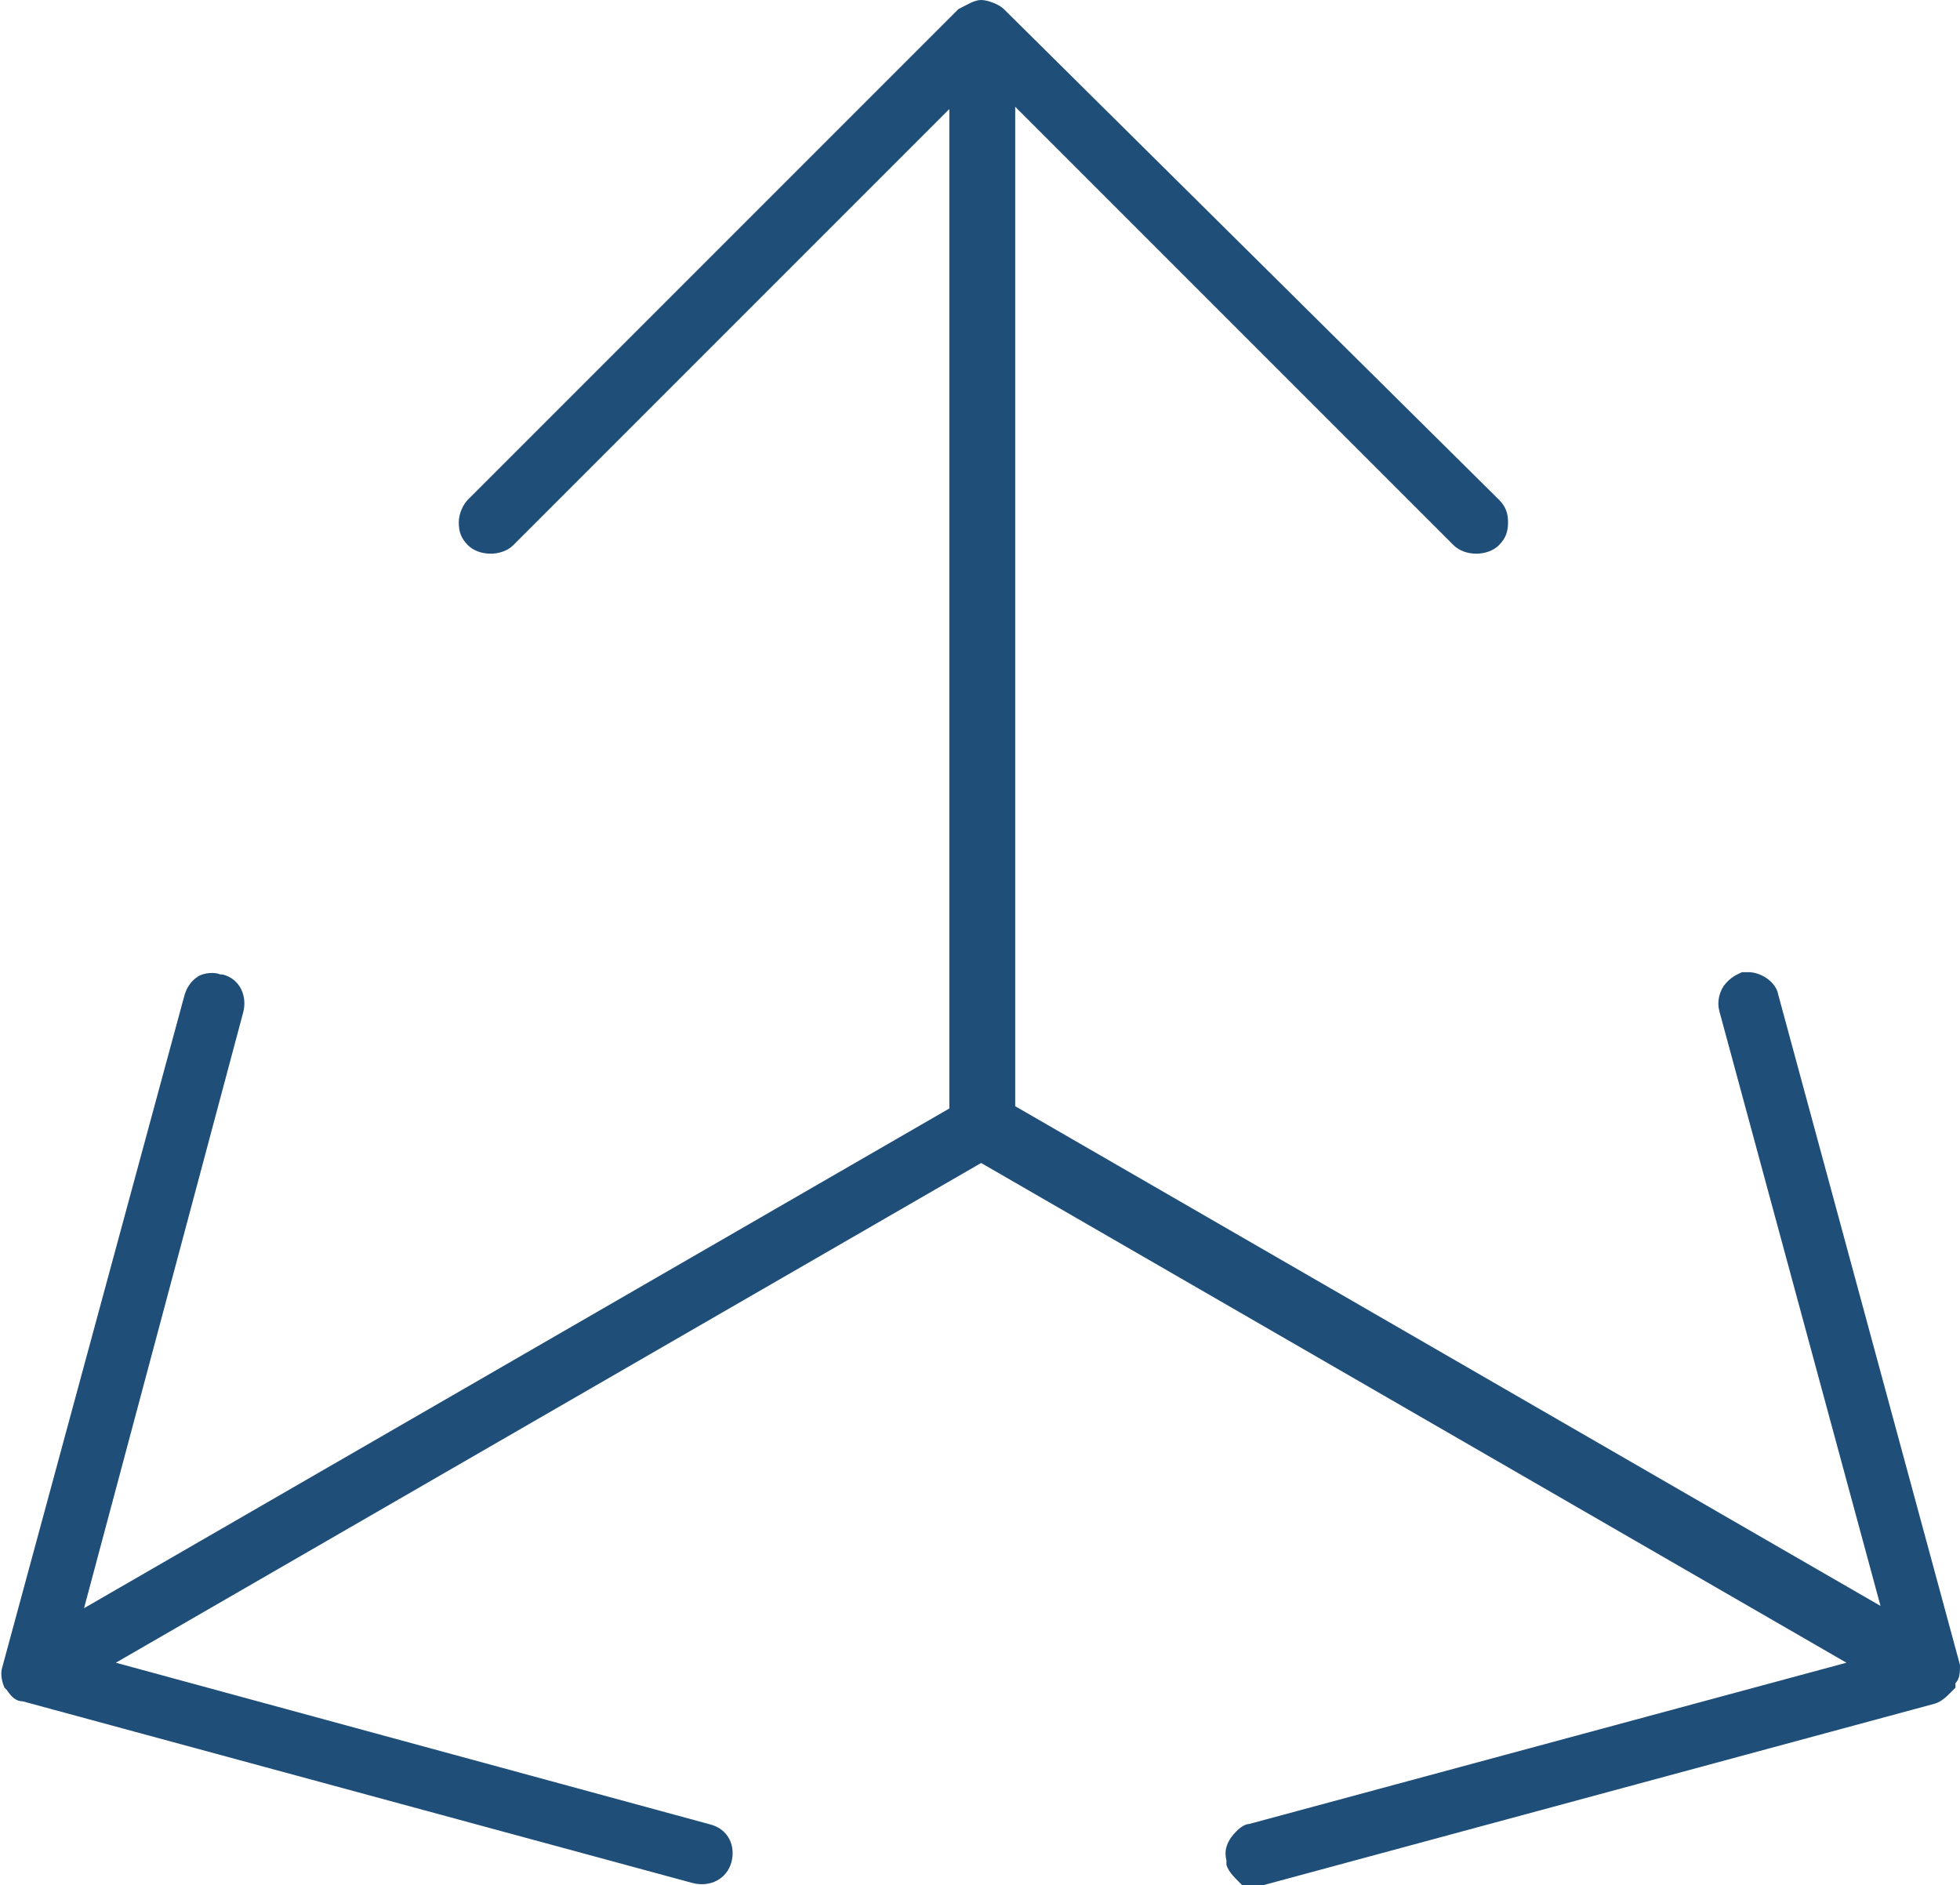 <?xml version="1.0" encoding="utf-8"?>
<!-- Generator: Adobe Illustrator 28.5.0, SVG Export Plug-In . SVG Version: 9.03 Build 54727)  -->
<svg version="1.0" id="noun-expand" xmlns="http://www.w3.org/2000/svg" xmlns:xlink="http://www.w3.org/1999/xlink" x="0px"
	 y="0px" viewBox="0 0 86.3 83" style="enable-background:new 0 0 86.3 83;" xml:space="preserve">
<style type="text/css">
	.st0{fill:#1F4E79;}
</style>
<path class="st0" d="M86.3,73.3l-8-29.5c-0.1-0.6-0.8-1-1.3-1c-0.1,0-0.2,0-0.3,0c-0.2,0.1-0.5,0.2-0.8,0.6
	c-0.2,0.3-0.3,0.7-0.2,1.1l7.1,26.2l-38.1-22v-44L64,24c0.5,0.5,1.5,0.5,2,0c0.3-0.3,0.4-0.6,0.4-1s-0.1-0.7-0.4-1L44.2,0.4
	c-0.2-0.2-0.7-0.4-1-0.4c-0.3,0-0.6,0.2-1,0.4L20.6,22c-0.2,0.2-0.4,0.6-0.4,1s0.1,0.7,0.4,1c0.5,0.5,1.5,0.5,2,0L41.8,4.8v44
	l-38.1,22l7-26.2c0.2-0.7-0.1-1.5-0.9-1.7l-0.1,0C9.5,42.8,9,42.8,8.7,43c-0.3,0.2-0.5,0.5-0.6,0.9l-8,29.5c-0.1,0.3,0,0.7,0.1,0.9
	l0.1,0.1c0.2,0.3,0.4,0.5,0.7,0.5l0,0l29.5,8c0.8,0.2,1.5-0.2,1.7-0.9c0.2-0.7-0.1-1.5-1-1.7L5.1,73.2l38.1-22l38.1,22L55,80.3
	c-0.2,0-0.5,0.2-0.8,0.6c-0.2,0.3-0.3,0.6-0.2,1l0,0.2c0.1,0.3,0.3,0.5,0.6,0.8l0.1,0.1l0.2,0c0.1,0,0.2,0.1,0.4,0.1
	c0.1,0,0.2,0,0.3-0.1l29.6-8c0.3-0.1,0.5-0.3,0.7-0.5l0.2-0.2l0-0.2C86.3,73.9,86.3,73.6,86.3,73.3z"/>
</svg>
